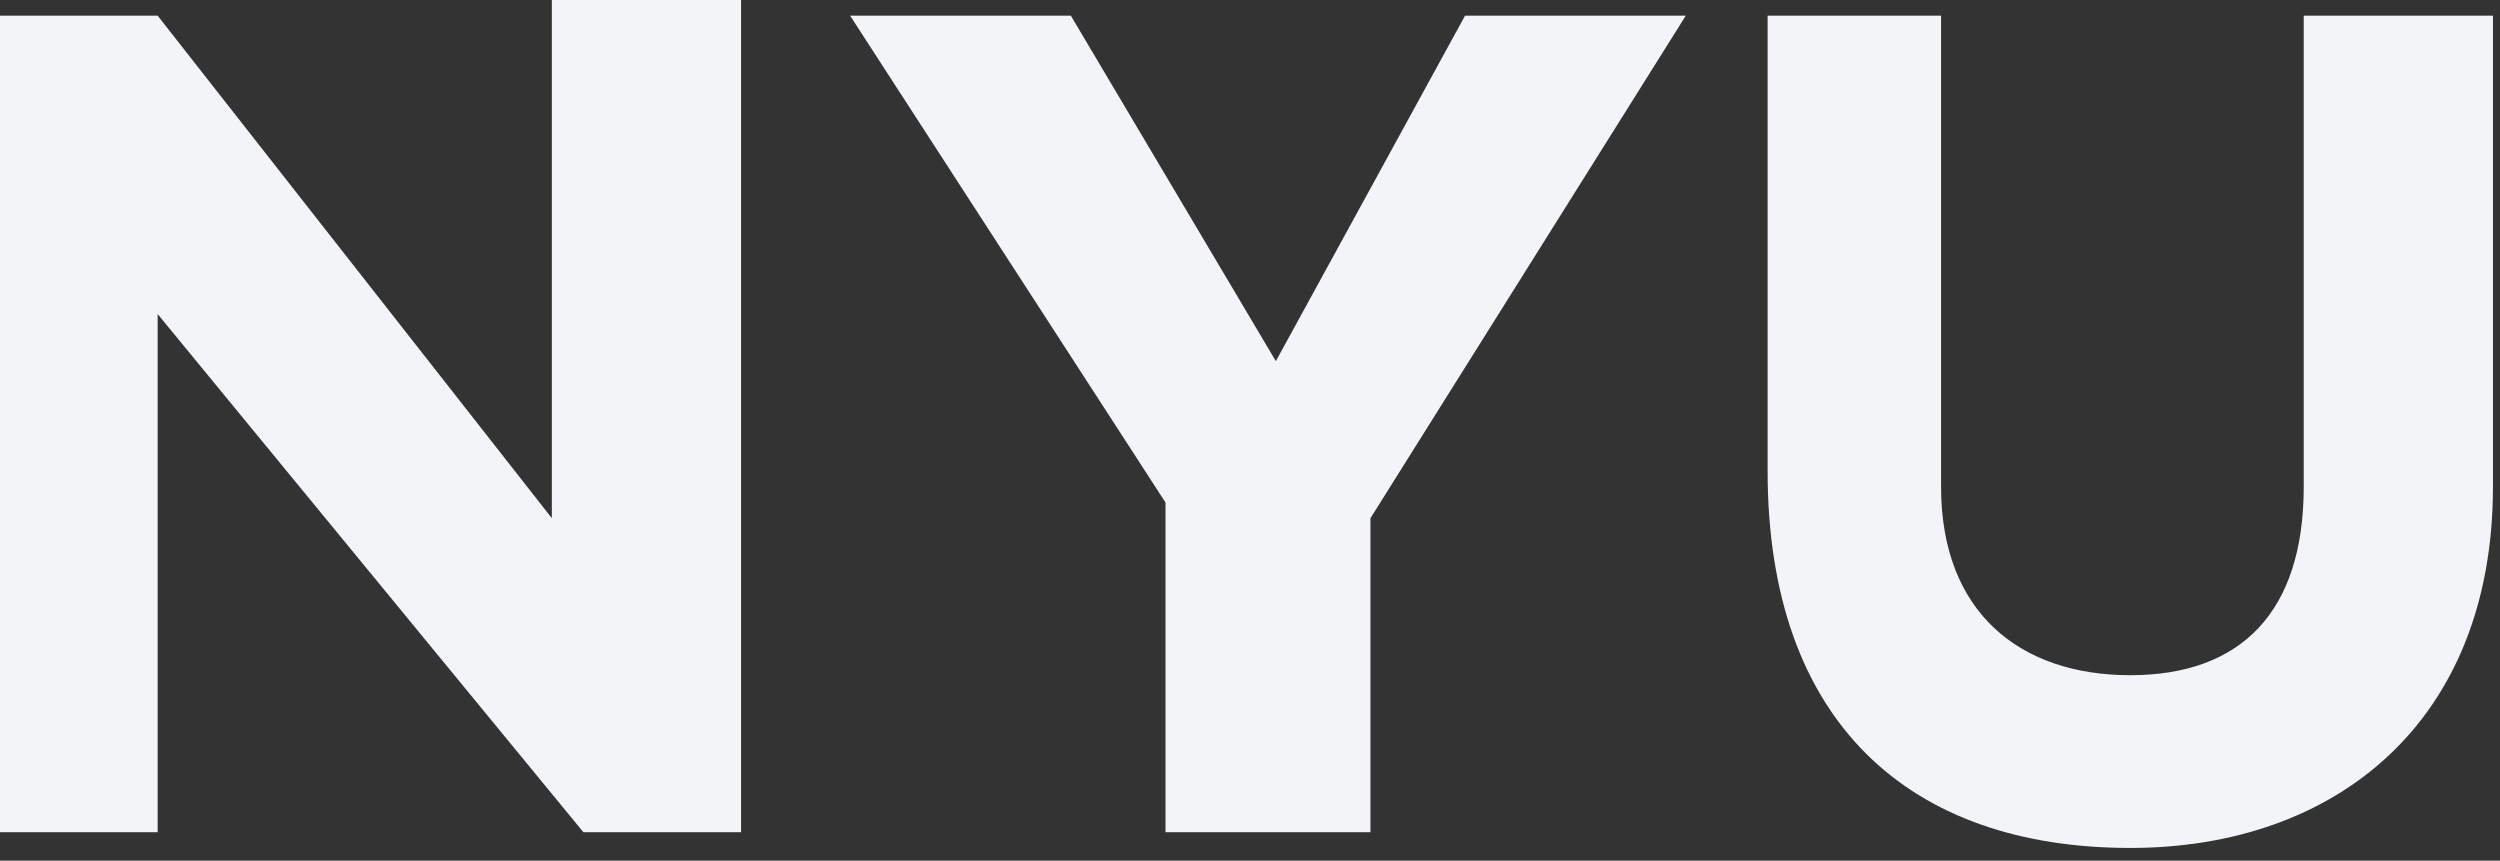 <svg preserveAspectRatio="none" width="100%" height="100%" overflow="visible" style="display: block;" viewBox="0 0 61 21" fill="none" xmlns="http://www.w3.org/2000/svg">
<rect x="0" y="0" width="61" height="21" fill="#333333" stroke="none"/>
<g id="Vector">
<path d="M3.847 0.383H0V20.306H3.847V7.663L14.235 20.306H18.082V0H13.465V12.644L3.847 0.383Z" fill="#f2f4f7"/>
<path d="M20.743 0.383L28.438 12.261V12.644V20.306H33.439V12.644L41.133 0.383H35.747L31.131 8.812L26.129 0.383H20.743Z" fill="#f2f4f7"/>
<path d="M43.13 0.383V11.494C43.13 17.625 46.593 20.69 51.979 20.69C56.98 20.69 60.828 17.625 60.828 11.877V0.383H56.211V11.877C56.211 14.943 54.672 16.475 51.979 16.475C49.286 16.475 47.362 14.943 47.362 11.877V0.383H43.13Z" fill="#f2f4f7"/>
</g>
</svg>
